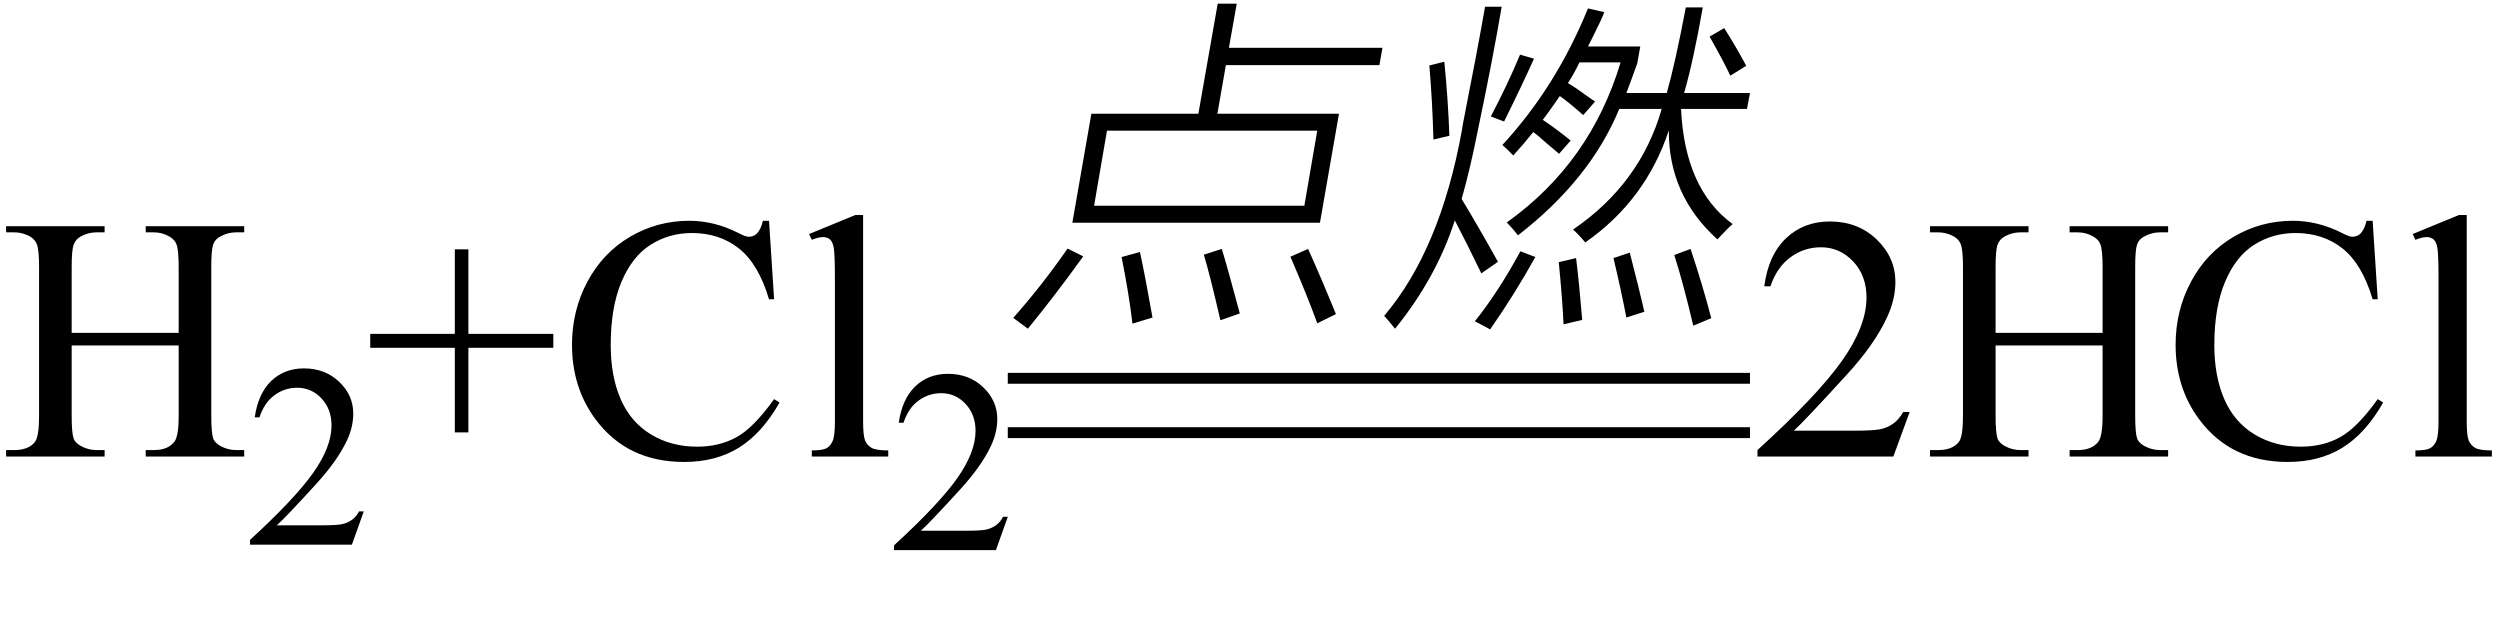<svg xmlns="http://www.w3.org/2000/svg" xmlns:xlink="http://www.w3.org/1999/xlink" stroke-dasharray="none" shape-rendering="auto" font-family="'Dialog'" width="115" text-rendering="auto" fill-opacity="1" contentScriptType="text/ecmascript" color-interpolation="auto" color-rendering="auto" preserveAspectRatio="xMidYMid meet" font-size="12" fill="black" stroke="black" image-rendering="auto" stroke-miterlimit="10" zoomAndPan="magnify" version="1.0" stroke-linecap="square" stroke-linejoin="miter" contentStyleType="text/css" font-style="normal" height="29" stroke-width="1" stroke-dashoffset="0" font-weight="normal" stroke-opacity="1"><defs id="genericDefs"/><g><g text-rendering="optimizeLegibility" transform="translate(0,21)" color-rendering="optimizeQuality" color-interpolation="linearRGB" image-rendering="optimizeQuality"><path d="M3.297 -5.688 L8.219 -5.688 L8.219 -8.719 Q8.219 -9.531 8.109 -9.781 Q8.031 -9.984 7.781 -10.125 Q7.453 -10.312 7.078 -10.312 L6.703 -10.312 L6.703 -10.594 L11.234 -10.594 L11.234 -10.312 L10.859 -10.312 Q10.484 -10.312 10.141 -10.125 Q9.891 -10 9.805 -9.75 Q9.719 -9.5 9.719 -8.719 L9.719 -1.875 Q9.719 -1.078 9.812 -0.812 Q9.891 -0.625 10.141 -0.484 Q10.484 -0.297 10.859 -0.297 L11.234 -0.297 L11.234 0 L6.703 0 L6.703 -0.297 L7.078 -0.297 Q7.719 -0.297 8.016 -0.672 Q8.219 -0.922 8.219 -1.875 L8.219 -5.109 L3.297 -5.109 L3.297 -1.875 Q3.297 -1.078 3.391 -0.812 Q3.469 -0.625 3.719 -0.484 Q4.062 -0.297 4.438 -0.297 L4.812 -0.297 L4.812 0 L0.281 0 L0.281 -0.297 L0.656 -0.297 Q1.312 -0.297 1.609 -0.672 Q1.797 -0.922 1.797 -1.875 L1.797 -8.719 Q1.797 -9.531 1.688 -9.781 Q1.609 -9.984 1.375 -10.125 Q1.031 -10.312 0.656 -10.312 L0.281 -10.312 L0.281 -10.594 L4.812 -10.594 L4.812 -10.312 L4.438 -10.312 Q4.062 -10.312 3.719 -10.125 Q3.484 -10 3.391 -9.75 Q3.297 -9.5 3.297 -8.719 L3.297 -5.688 Z" stroke="none"/></g><g text-rendering="optimizeLegibility" transform="translate(11.234,25.055)" color-rendering="optimizeQuality" color-interpolation="linearRGB" image-rendering="optimizeQuality"><path d="M5.5 -1.531 L4.953 0 L0.266 0 L0.266 -0.219 Q2.328 -2.109 3.172 -3.305 Q4.016 -4.5 4.016 -5.484 Q4.016 -6.234 3.555 -6.727 Q3.094 -7.219 2.438 -7.219 Q1.859 -7.219 1.391 -6.875 Q0.922 -6.531 0.703 -5.859 L0.484 -5.859 Q0.641 -6.953 1.242 -7.531 Q1.844 -8.109 2.75 -8.109 Q3.719 -8.109 4.367 -7.492 Q5.016 -6.875 5.016 -6.031 Q5.016 -5.422 4.734 -4.812 Q4.297 -3.875 3.328 -2.812 Q1.875 -1.219 1.5 -0.891 L3.578 -0.891 Q4.219 -0.891 4.469 -0.938 Q4.719 -0.984 4.93 -1.125 Q5.141 -1.266 5.281 -1.531 L5.5 -1.531 Z" stroke="none"/></g><g text-rendering="optimizeLegibility" transform="translate(16.734,21)" color-rendering="optimizeQuality" color-interpolation="linearRGB" image-rendering="optimizeQuality"><path d="M4.188 -1.109 L4.188 -5 L0.297 -5 L0.297 -5.641 L4.188 -5.641 L4.188 -9.531 L4.812 -9.531 L4.812 -5.641 L8.719 -5.641 L8.719 -5 L4.812 -5 L4.812 -1.109 L4.188 -1.109 ZM18.641 -10.844 L18.875 -7.234 L18.641 -7.234 Q18.156 -8.859 17.258 -9.57 Q16.359 -10.281 15.094 -10.281 Q14.047 -10.281 13.195 -9.742 Q12.344 -9.203 11.852 -8.031 Q11.359 -6.859 11.359 -5.125 Q11.359 -3.688 11.82 -2.633 Q12.281 -1.578 13.211 -1.016 Q14.141 -0.453 15.328 -0.453 Q16.359 -0.453 17.148 -0.891 Q17.938 -1.328 18.875 -2.641 L19.125 -2.484 Q18.328 -1.078 17.266 -0.414 Q16.203 0.25 14.734 0.25 Q12.109 0.25 10.656 -1.719 Q9.578 -3.172 9.578 -5.141 Q9.578 -6.719 10.289 -8.047 Q11 -9.375 12.25 -10.109 Q13.5 -10.844 14.969 -10.844 Q16.125 -10.844 17.234 -10.281 Q17.562 -10.109 17.703 -10.109 Q17.922 -10.109 18.078 -10.25 Q18.281 -10.469 18.359 -10.844 L18.641 -10.844 ZM22.969 -11.109 L22.969 -1.625 Q22.969 -0.953 23.062 -0.734 Q23.156 -0.516 23.359 -0.398 Q23.562 -0.281 24.125 -0.281 L24.125 0 L20.609 0 L20.609 -0.281 Q21.109 -0.281 21.289 -0.383 Q21.469 -0.484 21.57 -0.719 Q21.672 -0.953 21.672 -1.625 L21.672 -8.125 Q21.672 -9.328 21.617 -9.609 Q21.562 -9.891 21.438 -9.992 Q21.312 -10.094 21.125 -10.094 Q20.922 -10.094 20.609 -9.969 L20.484 -10.234 L22.609 -11.109 L22.969 -11.109 Z" stroke="none"/></g><g text-rendering="optimizeLegibility" transform="translate(40.859,25.305)" color-rendering="optimizeQuality" color-interpolation="linearRGB" image-rendering="optimizeQuality"><path d="M5.5 -1.531 L4.953 0 L0.266 0 L0.266 -0.219 Q2.328 -2.109 3.172 -3.305 Q4.016 -4.5 4.016 -5.484 Q4.016 -6.234 3.555 -6.727 Q3.094 -7.219 2.438 -7.219 Q1.859 -7.219 1.391 -6.875 Q0.922 -6.531 0.703 -5.859 L0.484 -5.859 Q0.641 -6.953 1.242 -7.531 Q1.844 -8.109 2.75 -8.109 Q3.719 -8.109 4.367 -7.492 Q5.016 -6.875 5.016 -6.031 Q5.016 -5.422 4.734 -4.812 Q4.297 -3.875 3.328 -2.812 Q1.875 -1.219 1.5 -0.891 L3.578 -0.891 Q4.219 -0.891 4.469 -0.938 Q4.719 -0.984 4.93 -1.125 Q5.141 -1.266 5.281 -1.531 L5.5 -1.531 Z" stroke="none"/></g><g text-rendering="optimizeLegibility" transform="translate(46.359,13.34)" color-rendering="optimizeQuality" color-interpolation="linearRGB" image-rendering="optimizeQuality"><path d="M9.656 -13.172 L10.531 -13.172 L10.172 -11.141 L17.234 -11.141 L17.094 -10.344 L10.031 -10.344 L9.641 -8.109 L15.234 -8.109 L14.359 -3.094 L2.969 -3.094 L3.844 -8.109 L8.766 -8.109 L9.656 -13.172 ZM4.562 -7.328 L3.969 -3.875 L13.641 -3.875 L14.234 -7.328 L4.562 -7.328 ZM0.25 1.281 Q1.531 -0.156 2.75 -1.906 L3.469 -1.547 Q2.141 0.297 0.922 1.781 L0.25 1.281 ZM14.234 1.531 Q13.828 0.391 13 -1.531 L13.812 -1.891 Q14.406 -0.578 15.094 1.109 L14.234 1.531 ZM9.781 1.391 Q9.766 1.359 9.75 1.266 Q9.297 -0.703 9.016 -1.625 L9.844 -1.891 Q10.094 -1.078 10.672 1.078 L9.781 1.391 ZM6.078 -1.75 Q6.328 -0.594 6.656 1.266 L5.734 1.547 Q5.578 0.203 5.234 -1.516 L6.078 -1.75 Z" stroke="none"/></g><g text-rendering="optimizeLegibility" transform="translate(63.594,13.34)" color-rendering="optimizeQuality" color-interpolation="linearRGB" image-rendering="optimizeQuality"><path d="M15.406 -2.328 Q13.156 -4.359 13.172 -7.344 Q12.109 -4.125 9.328 -2.188 Q9.031 -2.547 8.766 -2.781 Q11.859 -4.891 12.844 -8.328 L10.891 -8.328 Q9.562 -5.094 6.234 -2.516 Q6.016 -2.797 5.719 -3.109 Q9.562 -5.844 10.953 -10.469 L9.062 -10.469 Q8.812 -9.953 8.531 -9.516 Q8.859 -9.328 9.391 -8.938 Q9.625 -8.766 9.781 -8.672 L9.234 -8.047 Q8.562 -8.641 8.156 -8.922 Q8.094 -8.844 7.984 -8.672 Q7.594 -8.109 7.375 -7.828 Q8.047 -7.375 8.656 -6.875 L8.125 -6.266 Q7.922 -6.438 7.531 -6.766 Q7.156 -7.109 6.938 -7.266 Q6.5 -6.719 6.016 -6.188 Q5.844 -6.375 5.516 -6.672 Q7.984 -9.344 9.453 -12.953 L10.203 -12.781 Q10.156 -12.641 10.031 -12.375 Q9.656 -11.594 9.453 -11.203 L11.859 -11.203 L11.719 -10.422 Q11.453 -9.672 11.219 -9.062 L13.078 -9.062 Q13.469 -10.438 13.953 -13 L14.734 -13 Q14.297 -10.516 13.875 -9.062 L16.906 -9.062 L16.766 -8.328 L13.734 -8.328 Q13.906 -4.641 16.109 -3.031 Q15.906 -2.875 15.406 -2.328 ZM4.719 -13.031 L5.484 -13.031 Q5.062 -10.562 4.422 -7.516 Q4.031 -5.531 3.641 -4.188 Q4.328 -3.062 5.312 -1.297 L4.547 -0.766 Q3.906 -2.094 3.328 -3.203 Q2.469 -0.547 0.578 1.781 Q0.281 1.406 0.078 1.188 Q2.656 -1.844 3.656 -7.359 Q3.672 -7.453 3.703 -7.656 Q4.375 -11.062 4.719 -13.031 ZM4.953 1.812 L4.25 1.438 Q5.328 0.094 6.344 -1.781 L7.031 -1.516 Q6.094 0.172 4.953 1.812 ZM13.422 -1.609 L14.172 -1.891 Q14.734 -0.203 15.125 1.297 L14.297 1.641 Q13.828 -0.344 13.422 -1.609 ZM2.156 -10.328 L2.844 -10.5 Q3.016 -8.797 3.078 -7.094 L2.344 -6.922 Q2.297 -8.672 2.156 -10.328 ZM8.109 -1.281 L8.906 -1.469 Q9.047 -0.328 9.188 1.375 L8.328 1.578 Q8.281 0.469 8.109 -1.281 ZM10.625 -1.469 L11.375 -1.719 Q11.812 -0.031 12.047 1 L11.219 1.266 Q10.969 -0.031 10.625 -1.469 ZM5.594 -7.75 L4.984 -7.984 Q5.781 -9.5 6.328 -10.828 L6.969 -10.641 Q6.438 -9.453 5.594 -7.75 ZM15.047 -11.656 L15.719 -12.047 Q16.266 -11.188 16.734 -10.312 L16 -9.859 Q15.719 -10.469 15.047 -11.656 Z" stroke="none"/></g><g text-rendering="optimizeLegibility" transform="translate(46.875,15.058) matrix(5.504,0,0,1,0,0)" color-rendering="optimizeQuality" color-interpolation="linearRGB" image-rendering="optimizeQuality"><path d="M6.109 2.594 L-0.094 2.594 L-0.094 2.094 L6.109 2.094 L6.109 2.594 Z" stroke="none"/></g><g text-rendering="optimizeLegibility" transform="translate(46.875,17.558) matrix(5.504,0,0,1,0,0)" color-rendering="optimizeQuality" color-interpolation="linearRGB" image-rendering="optimizeQuality"><path d="M6.109 2.594 L-0.094 2.594 L-0.094 2.094 L6.109 2.094 L6.109 2.594 Z" stroke="none"/></g><g text-rendering="optimizeLegibility" transform="translate(80.5,21)" color-rendering="optimizeQuality" color-interpolation="linearRGB" image-rendering="optimizeQuality"><path d="M7.344 -2.047 L6.594 0 L0.344 0 L0.344 -0.297 Q3.109 -2.812 4.234 -4.406 Q5.359 -6 5.359 -7.312 Q5.359 -8.328 4.742 -8.977 Q4.125 -9.625 3.266 -9.625 Q2.484 -9.625 1.859 -9.164 Q1.234 -8.703 0.938 -7.828 L0.656 -7.828 Q0.844 -9.266 1.656 -10.039 Q2.469 -10.812 3.672 -10.812 Q4.969 -10.812 5.828 -9.984 Q6.688 -9.156 6.688 -8.031 Q6.688 -7.234 6.312 -6.422 Q5.734 -5.156 4.438 -3.75 Q2.5 -1.625 2.016 -1.188 L4.781 -1.188 Q5.625 -1.188 5.961 -1.25 Q6.297 -1.312 6.57 -1.5 Q6.844 -1.688 7.047 -2.047 L7.344 -2.047 ZM11.297 -5.688 L16.219 -5.688 L16.219 -8.719 Q16.219 -9.531 16.109 -9.781 Q16.031 -9.984 15.781 -10.125 Q15.453 -10.312 15.078 -10.312 L14.703 -10.312 L14.703 -10.594 L19.234 -10.594 L19.234 -10.312 L18.859 -10.312 Q18.484 -10.312 18.141 -10.125 Q17.891 -10 17.805 -9.75 Q17.719 -9.5 17.719 -8.719 L17.719 -1.875 Q17.719 -1.078 17.812 -0.812 Q17.891 -0.625 18.141 -0.484 Q18.484 -0.297 18.859 -0.297 L19.234 -0.297 L19.234 0 L14.703 0 L14.703 -0.297 L15.078 -0.297 Q15.719 -0.297 16.016 -0.672 Q16.219 -0.922 16.219 -1.875 L16.219 -5.109 L11.297 -5.109 L11.297 -1.875 Q11.297 -1.078 11.391 -0.812 Q11.469 -0.625 11.719 -0.484 Q12.062 -0.297 12.438 -0.297 L12.812 -0.297 L12.812 0 L8.281 0 L8.281 -0.297 L8.656 -0.297 Q9.312 -0.297 9.609 -0.672 Q9.797 -0.922 9.797 -1.875 L9.797 -8.719 Q9.797 -9.531 9.688 -9.781 Q9.609 -9.984 9.375 -10.125 Q9.031 -10.312 8.656 -10.312 L8.281 -10.312 L8.281 -10.594 L12.812 -10.594 L12.812 -10.312 L12.438 -10.312 Q12.062 -10.312 11.719 -10.125 Q11.484 -10 11.391 -9.75 Q11.297 -9.5 11.297 -8.719 L11.297 -5.688 ZM28.641 -10.844 L28.875 -7.234 L28.641 -7.234 Q28.156 -8.859 27.258 -9.57 Q26.359 -10.281 25.094 -10.281 Q24.047 -10.281 23.195 -9.742 Q22.344 -9.203 21.852 -8.031 Q21.359 -6.859 21.359 -5.125 Q21.359 -3.688 21.82 -2.633 Q22.281 -1.578 23.211 -1.016 Q24.141 -0.453 25.328 -0.453 Q26.359 -0.453 27.148 -0.891 Q27.938 -1.328 28.875 -2.641 L29.125 -2.484 Q28.328 -1.078 27.266 -0.414 Q26.203 0.25 24.734 0.25 Q22.109 0.25 20.656 -1.719 Q19.578 -3.172 19.578 -5.141 Q19.578 -6.719 20.289 -8.047 Q21 -9.375 22.25 -10.109 Q23.5 -10.844 24.969 -10.844 Q26.125 -10.844 27.234 -10.281 Q27.562 -10.109 27.703 -10.109 Q27.922 -10.109 28.078 -10.25 Q28.281 -10.469 28.359 -10.844 L28.641 -10.844 ZM32.969 -11.109 L32.969 -1.625 Q32.969 -0.953 33.062 -0.734 Q33.156 -0.516 33.359 -0.398 Q33.562 -0.281 34.125 -0.281 L34.125 0 L30.609 0 L30.609 -0.281 Q31.109 -0.281 31.289 -0.383 Q31.469 -0.484 31.57 -0.719 Q31.672 -0.953 31.672 -1.625 L31.672 -8.125 Q31.672 -9.328 31.617 -9.609 Q31.562 -9.891 31.438 -9.992 Q31.312 -10.094 31.125 -10.094 Q30.922 -10.094 30.609 -9.969 L30.484 -10.234 L32.609 -11.109 L32.969 -11.109 Z" stroke="none"/></g></g></svg>